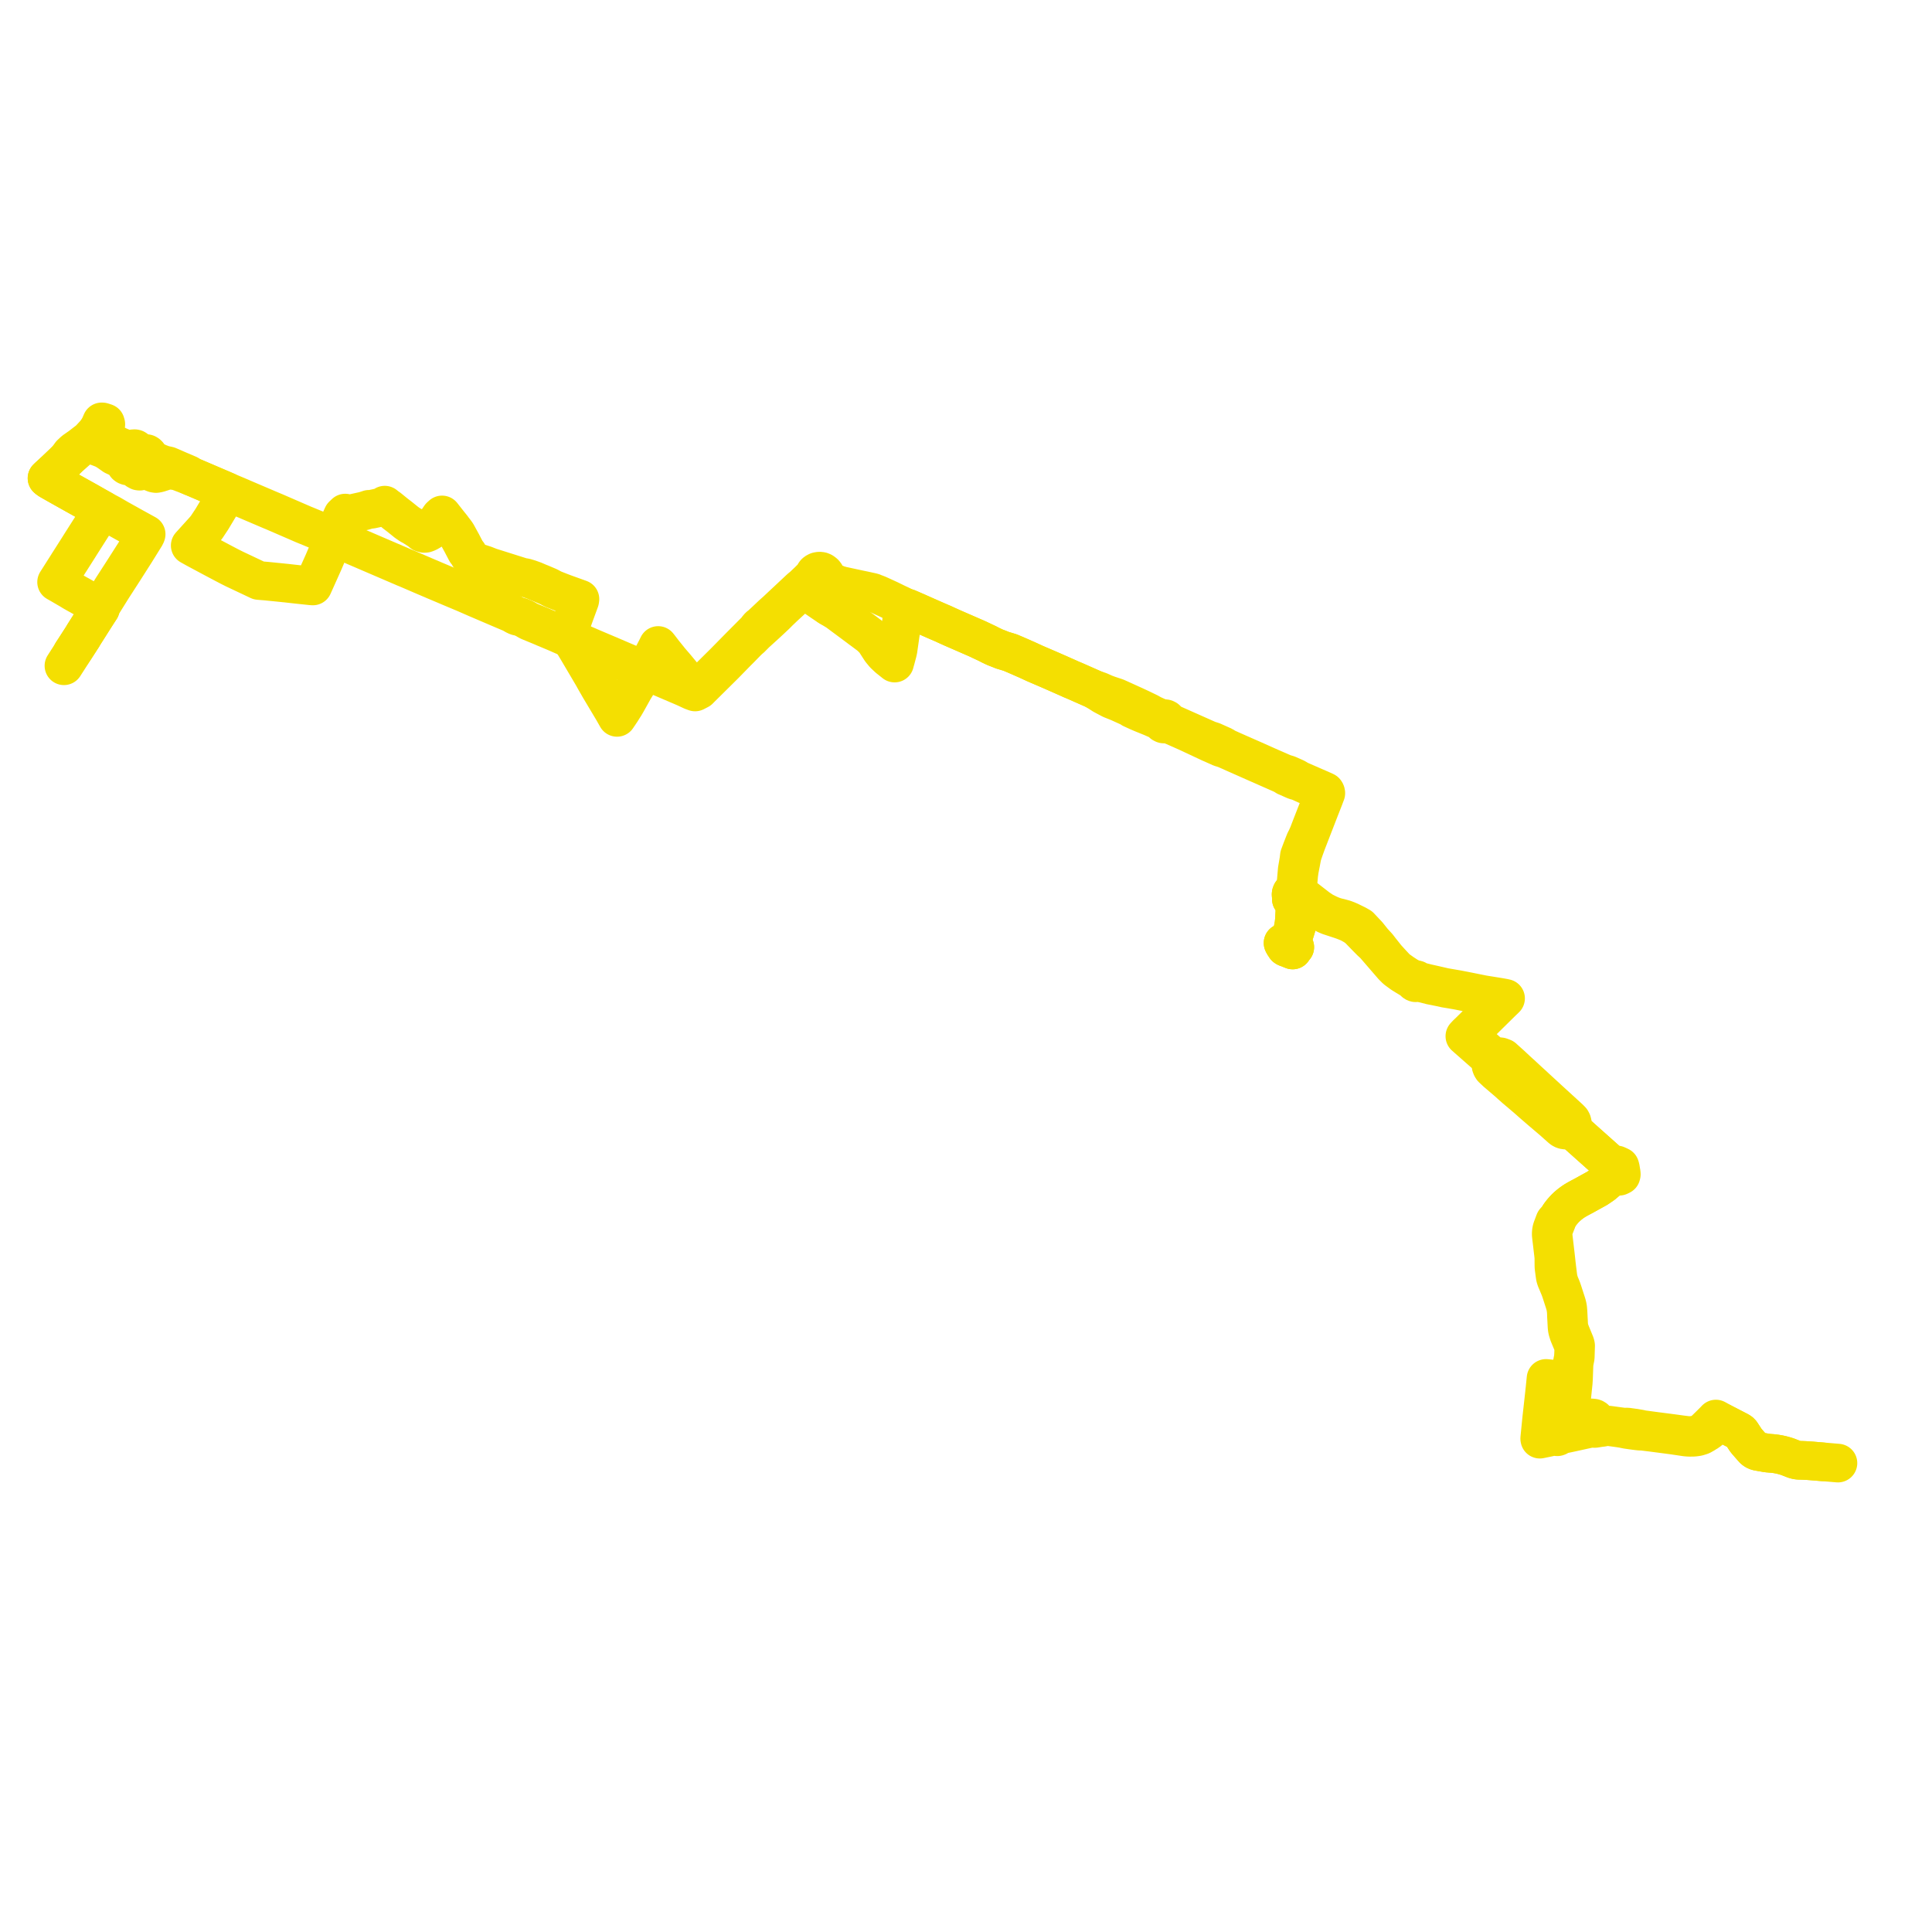     
<svg width="821.64" height="821.64" version="1.1"
     xmlns="http://www.w3.org/2000/svg">

  <title>Plan de ligne</title>
  <desc>Du 0000-00-00 au 9999-01-01</desc>

<path d='M 30.742 277.539 L 31.804 275.923 L 35.109 270.8 L 35.478 270.164 L 35.867 269.536 L 38.856 264.818 L 40.844 261.679 L 42.706 258.812 L 42.686 258.167 L 43.207 257.374 L 43.437 257.005 L 43.745 256.511 L 44.005 256.096 L 47.852 249.939 L 51.245 244.681 L 52.664 242.483 L 53.024 241.918 L 53.478 241.206 L 57.272 235.253 L 57.582 234.766 L 61.9 227.823 L 62.154 227.184 L 62.032 227.117 L 61.819 226.999 L 56.173 223.888 L 55.806 223.683 L 53.807 222.559 L 53.185 222.219 L 50.313 220.616 L 47.129 218.762 L 45.196 217.739 L 44.865 217.568 L 44.437 217.334 L 44.078 217.126 L 43.911 217.032 L 43.576 216.843 L 43.144 216.606 L 42.713 216.369 L 42.521 216.264 L 40.546 215.152 L 38.188 213.805 L 37.724 213.541 L 35.306 212.191 L 32.33 210.532 L 32.105 210.407 L 32 210.348 L 31.599 210.123 L 30.755 209.65 L 26.502 207.266 L 25.976 206.971 L 25.136 206.496 L 21.731 204.57 L 20.605 203.894 L 20 203.372 L 20.352 203.029 L 20.761 202.645 L 23.494 200.126 L 25.528 198.19 L 26.67 197.103 L 27.07 196.722 L 27.403 196.385 L 28.701 195.078 L 30.368 193.603 L 32.91 191.353 L 34.157 190.344 L 34.701 190.014 L 35.431 189.66 L 35.488 189.64 L 35.84 189.511 L 36.3 189.345 L 36.761 189.249 L 36.852 189.23 L 37.583 189.145 L 38.017 189.132 L 38.894 189.105 L 39.935 189.468 L 40.52 189.623 L 41.878 190.101 L 43.083 190.564 L 43.304 190.649 L 44.245 191.048 L 45.049 191.495 L 45.885 192.003 L 48.454 193.808 L 49.626 194.349 L 52.376 195.619 L 52.91 196.09 L 53.056 196.344 L 53.09 196.451 L 53.161 196.671 L 53.318 197.37 L 53.325 197.398 L 53.576 197.79 L 53.895 198.026 L 54.3 198.172 L 54.74 198.166 L 55.083 198.009 L 55.434 197.747 L 55.595 197.548 L 55.744 197.364 L 55.91 196.876 L 55.82 196.386 L 51.883 194.682 L 51.254 194.406 L 50.403 194.033 L 50.311 193.87 L 50.039 193.388 L 50.146 193.178 L 50.446 192.583 L 50.602 192.273 L 50.718 192.031 L 50.807 191.846 L 51.014 191.417 L 51.047 191.348 L 51.66 191.196 L 52.977 191.757 L 53.58 192.014 L 56.004 193.047 L 57.145 193.36 L 59.889 194.535 L 60.362 194.737 L 60.611 194.844 L 61.278 195.306 L 62.468 195.816 L 63.298 196.171 L 64.566 196.713 L 64.979 196.89 L 65.686 197.192 L 66.131 197.383 L 66.319 197.804 L 66.252 197.948 L 65.981 198.527 L 65.873 198.758 L 65.707 199.093 L 65.579 199.352 L 65.451 199.611 L 65.409 199.697 L 65.22 200.078 L 64.83 200.163 L 64.705 200.19 L 63.735 199.774 L 61.694 198.898 L 61.15 198.661 L 59.395 197.893 L 58.912 197.78 L 58.538 198.145 L 58.338 198.595 L 58.286 198.731 L 58.09 199.247 L 58.301 199.947 L 59.026 200.343 L 59.43 200.387 L 59.868 200.287 L 60.758 199.814 L 60.78 199.802 L 60.997 199.686 L 61.209 199.581 L 61.753 199.689 L 62.031 199.809 L 62.631 200.05 L 65.686 201.276 L 66.371 201.384 L 67.416 201.184 L 67.865 201.039 L 68.593 200.805 L 68.79 200.742 L 69.886 200.389 L 70.947 200.048 L 71.687 199.998 L 72.429 199.992 L 73.442 200.048 L 74.009 200.126 L 75.636 200.389 L 77.532 201.131 L 78.162 201.367 L 78.518 201.502 L 79.084 201.716 L 79.662 201.934 L 80.336 202.189 L 80.525 202.26 L 81.476 202.666 L 83.002 203.292 L 88.309 205.561 L 93.572 207.811 L 93.58 207.815 L 94.837 208.344 L 95.347 208.573 L 95.414 208.603 L 95.559 208.666 L 95.859 208.796 L 96.32 208.996 L 97.143 209.351 L 97.621 209.557 L 101.048 210.993 L 102.749 211.721 L 103.124 211.907 L 103.524 212.067 L 103.998 212.267 L 106.09 213.163 L 107.51 213.768 L 107.834 213.906 L 108.825 214.329 L 112.85 216.047 L 113.173 216.185 L 113.842 216.47 L 114.275 216.655 L 114.64 216.81 L 116.401 217.546 L 116.779 217.706 L 117.299 217.928 L 117.7 218.102 L 121.837 219.896 L 122.201 220.054 L 122.701 220.27 L 123.157 220.468 L 127.724 222.449 L 128.084 222.605 L 128.576 222.818 L 129.184 223.082 L 129.941 223.385 L 130.319 223.541 L 136.276 225.996 L 140.774 227.895 L 141.169 228.067 L 142.107 228.481 L 142.809 228.789 L 143.474 229.086 L 146.565 230.401 L 147.351 230.747 L 148.115 231.083 L 151.423 232.527 L 153.02 233.209 L 167.83 239.575 L 171.26 241.049 L 171.594 241.193 L 171.799 241.283 L 172.145 241.43 L 172.67 241.639 L 173.11 241.815 L 180.626 245.051 L 181.063 245.236 L 181.215 245.301 L 184.271 246.602 L 184.941 246.895 L 186.949 247.739 L 187.476 247.963 L 188.02 248.192 L 188.38 248.344 L 188.745 248.498 L 188.957 248.587 L 190.256 249.139 L 190.536 249.258 L 191.604 249.712 L 192.266 249.99 L 193.156 250.364 L 197.721 252.279 L 198.316 252.539 L 198.643 252.682 L 200.555 253.52 L 201.563 253.961 L 202.526 254.383 L 202.892 254.542 L 203.639 254.858 L 204.339 255.159 L 213.531 259.091 L 217.623 260.824 L 219.293 261.784 L 219.532 261.877 L 219.902 262.022 L 220.077 262.09 L 220.673 262.184 L 221.258 262.347 L 221.582 262.451 L 221.958 262.616 L 223.215 263.167 L 224.541 263.95 L 225.134 264.252 L 230.029 266.264 L 231.096 266.721 L 231.549 266.925 L 231.986 267.106 L 232.537 267.327 L 236.824 269.136 L 237.568 269.465 L 239.695 270.405 L 240.19 270.614 L 240.537 270.757 L 241.216 271.047 L 241.631 271.224 L 242.59 271.636 L 243.774 272.133 L 244.869 272.59 L 248.78 274.266 L 252.43 275.845 L 252.838 276.018 L 255.358 277.085 L 258.493 278.412 L 258.647 278.476 L 259.215 278.707 L 259.465 278.82 L 260.211 279.145 L 263.71 280.646 L 264.021 280.779 L 264.391 280.939 L 266.187 281.703 L 269.579 283.148 L 269.85 283.262 L 270.531 283.554 L 273.259 284.714 L 273.789 284.939 L 274.324 285.171 L 274.831 285.375 L 275.331 285.566 L 275.38 285.586 L 279.768 287.463 L 287.227 290.655 L 287.58 290.806 L 290.319 291.978 L 290.77 292.171 L 291.212 292.357 L 294.34 293.81 L 294.576 293.893 L 295.609 294.277 L 297.285 293.411 L 298 292.685 L 298.269 292.419 L 301.125 289.589 L 307.491 283.283 L 307.708 283.068 L 308.251 282.53 L 308.853 281.914 L 312.255 278.431 L 313.211 277.453 L 313.756 276.908 L 314.803 275.862 L 317.375 273.226 L 318.68 271.936 L 319.182 271.57 L 321.406 269.33 L 321.716 269.052 L 322.356 268.477 L 322.986 267.902 L 323.645 267.302 L 326.139 265.034 L 328.015 263.288 L 329.576 261.82 L 329.776 261.631 L 330.558 260.859 L 331.17 260.229 L 333.701 257.821 L 336.31 255.419 L 337.175 254.624 L 340.699 251.379 L 341.017 251.081 L 341.624 250.46 L 341.941 250.702 L 342.526 251.106 L 343.686 251.909 L 346.949 254.162 L 347.509 254.549 L 349.243 255.747 L 351.145 257.033 L 351.792 257.47 L 351.983 257.6 L 352.848 258.123 L 353.166 257.616 L 353.241 257.497 L 354.808 250.982 L 354.882 250.673 L 354.943 250.421 L 355.057 249.889 L 355.114 249.619 L 355.153 249.439 L 355.277 248.859 L 356.071 248.961 L 356.587 248.924 L 356.985 248.895 L 358.542 249.231 L 364.621 250.542 L 365.968 250.832 L 366.617 250.961 L 367.145 251.068 L 367.582 251.164 L 368.671 251.401 L 370.031 251.698 L 371.218 251.977 L 371.682 252.22 L 372.146 252.362 L 373.28 252.793 L 374.438 253.307 L 376.016 254.032 L 378.267 255.066 L 380.981 256.394 L 381.244 256.522 L 382.746 257.225 L 383.119 257.416 L 384.066 257.933 L 384.688 258.184 L 385.091 258.346 L 386.121 258.689 L 386.878 259.018 L 389.843 260.306 L 392.102 261.312 L 393.127 261.769 L 393.562 261.963 L 394.198 262.243 L 397.373 263.64 L 398.304 264.049 L 401.014 265.215 L 401.29 265.334 L 402.165 265.747 L 402.898 266.079 L 404.9 266.984 L 410.976 269.632 L 415.663 271.674 L 420.173 273.807 L 421.051 274.276 L 421.209 274.352 L 421.593 274.535 L 422.152 274.805 L 422.515 274.976 L 422.761 275.088 L 423.01 275.211 L 423.327 275.344 L 424.97 275.974 L 426.268 276.506 L 429.573 277.503 L 430.752 278.004 L 431.119 278.16 L 431.651 278.384 L 432.256 278.646 L 432.946 278.945 L 433.771 279.303 L 435.593 280.112 L 435.843 280.22 L 436.53 280.517 L 437.224 280.833 L 437.766 281.081 L 438.067 281.22 L 440.308 282.25 L 443.522 283.631 L 446.528 284.923 L 450.24 286.554 L 451.975 287.324 L 454.735 288.55 L 455.103 288.721 L 455.779 289.017 L 456.745 289.422 L 457.157 289.589 L 461.194 291.373 L 465.142 293.117 L 467.425 294.49 L 468.978 295.481 L 469.169 295.603 L 472.27 297.248 L 472.752 297.48 L 474.652 298.236 L 475.665 298.64 L 477.484 299.465 L 478.449 299.903 L 479.331 300.303 L 480.199 300.697 L 480.933 301.03 L 481.362 301.408 L 482 301.701 L 483.837 302.547 L 485.782 303.385 L 489.543 304.907 L 489.755 304.996 L 490.003 305.105 L 491.729 305.862 L 492.603 306.246 L 493.074 306.452 L 493.997 306.855 L 494.147 307.336 L 494.459 307.687 L 494.892 307.897 L 495.497 307.92 L 496.043 307.674 L 496.84 307.899 L 497.342 308.066 L 499.132 308.817 L 501.261 309.76 L 505.111 311.464 L 510.788 314.126 L 513.457 315.378 L 513.709 315.496 L 514.519 315.876 L 515.529 316.315 L 519.108 317.914 L 520.879 318.455 L 521.354 318.669 L 523.133 319.443 L 523.443 319.578 L 524.049 319.856 L 524.698 320.152 L 526.205 320.819 L 530.608 322.772 L 534.338 324.426 L 534.889 324.668 L 537.845 325.964 L 538.032 326.053 L 539.164 326.557 L 539.984 326.911 L 540.304 327.052 L 545.783 329.473 L 546.584 329.987 L 546.986 330.245 L 547.401 330.411 L 547.54 330.473 L 550.11 331.615 L 550.37 331.731 L 550.853 331.933 L 552.284 332.32 L 556.353 334.156 L 561.859 336.641 L 562.398 336.885 L 562.683 336.993 L 563.051 337.138 L 562.932 337.532 L 562.817 337.988 L 562.766 338.149 L 561.134 342.535 L 560.709 343.677 L 560.516 344.195 L 560.239 344.906 L 559.494 346.815 L 558.908 348.318 L 557.494 351.943 L 556.394 354.82 L 555.539 356.73 L 555.332 357.102 L 555.076 357.563 L 554.677 358.555 L 554.513 358.974 L 553.579 361.361 L 552.6 363.983 L 552.378 365.829 L 552.148 367.165 L 551.981 368.141 L 551.865 368.815 L 551.686 369.858 L 551.627 370.546 L 551.327 374.022 L 551.196 375.534 L 550.973 377.772 L 550.948 378.025 L 550.617 378.844 L 550.304 378.902 L 550.01 379.012 L 549.585 379.3 L 549.269 379.708 L 549.133 380.028 L 549.077 380.39 L 549.11 380.754 L 549.201 381.06 L 549.372 381.338 L 549.173 381.833 L 549.188 382.369 L 549.549 382.893 L 550.162 383.51 L 550.379 383.728 L 550.724 384.409 L 550.855 384.957 L 550.766 386.058 L 550.729 386.758 L 550.495 391.205 L 550.278 393.203 L 549.608 396.624 L 549.486 397.31 L 549.433 397.605 L 549.267 398.425 L 549.195 398.749 L 548.484 399.44 L 547.165 400.148 L 545.665 401.025 L 545.899 401.511 L 546.719 402.758 L 547.057 402.963 L 547.652 403.178 L 548.096 403.336 L 548.314 403.442 L 548.765 403.603 L 549.211 403.797 L 549.741 404.01 L 549.938 403.556 L 550.644 402.809 L 550.23 401.583 L 549.647 399.956 L 549.545 399.67 L 549.714 399.278 L 549.838 398.973 L 550.055 398.276 L 550.194 397.829 L 550.704 396.181 L 551.192 394.602 L 551.406 393.863 L 551.551 392.729 L 551.693 389.479 L 551.854 385.772 L 552.27 384.833 L 552.608 384.496 L 553.376 383.946 L 554.192 383.74 L 554.726 383.703 L 555.252 383.808 L 557.025 384.837 L 558.114 385.384 L 559.261 386.033 L 560.847 387.092 L 561.343 387.423 L 561.896 387.778 L 562.653 388.264 L 563.809 388.862 L 563.994 388.951 L 565.242 389.488 L 567.219 390.137 L 570.16 391.103 L 570.416 391.186 L 570.972 391.384 L 571.226 391.474 L 572.106 391.81 L 573.103 392.212 L 573.412 392.351 L 573.899 392.569 L 574.633 392.95 L 576.098 393.791 L 577.259 394.615 L 578.17 395.458 L 580.937 398.311 L 581.375 398.754 L 583.012 400.413 L 584.426 401.707 L 585.529 402.985 L 589.949 408.102 L 590.288 408.495 L 592.291 410.815 L 593.787 412.3 L 596.275 414.121 L 597.423 414.831 L 597.96 415.164 L 598.323 415.381 L 598.366 415.408 L 599.406 416.031 L 600.81 416.928 L 601.414 417.312 L 601.512 417.613 L 601.59 417.715 L 601.657 417.777 L 601.726 417.828 L 601.846 417.89 L 601.944 417.922 L 602.037 417.94 L 602.324 417.923 L 602.513 417.847 L 602.634 417.76 L 603.04 417.782 L 603.539 417.838 L 605.86 418.339 L 608.468 419.018 L 612.583 419.844 L 614.712 420.314 L 619.346 421.09 L 619.761 421.16 L 622.665 421.745 L 632.974 423.82 L 636.393 424.509 L 637.421 424.705 L 637.83 424.782 L 638.841 424.994 L 638.078 425.739 L 624.904 438.728 L 624.549 439.076 L 624.013 439.568 L 623.578 440.019 L 623.438 440.167 L 622.976 440.665 L 634.509 450.813 L 634.145 451.758 L 634.049 452.352 L 634.108 453.207 L 634.332 453.803 L 634.655 454.333 L 636.573 456.136 L 637.097 456.576 L 637.432 456.856 L 639.156 458.336 L 641.383 460.238 L 641.814 460.618 L 642.224 461.001 L 642.542 461.296 L 643.094 461.783 L 644.452 462.98 L 649.314 467.1 L 651.876 469.365 L 655.504 472.5 L 658.966 475.441 L 660.084 476.392 L 660.384 476.647 L 661.881 477.984 L 664.104 479.964 L 664.356 480.132 L 664.657 480.31 L 664.893 480.413 L 665.157 480.495 L 665.482 480.569 L 665.911 480.6 L 666.198 480.593 L 666.522 480.553 L 666.792 480.493 L 667.143 480.38 L 667.515 480.178 L 667.874 480.288 L 668.168 480.402 L 668.521 480.578 L 669.28 481.022 L 674.856 485.996 L 684.739 494.811 L 685.463 496.002 L 685.631 496.453 L 685.712 496.67 L 685.493 497.553 L 685.528 498.337 L 685.871 499.323 L 685.508 499.841 L 684.386 501.394 L 683.068 502.521 L 681.939 503.488 L 681.428 503.888 L 679.273 505.354 L 678.639 505.708 L 678.397 505.841 L 678.274 505.909 L 675.712 507.323 L 673.491 508.554 L 672.549 509.05 L 671.56 509.574 L 670.544 510.141 L 669.775 510.601 L 669.573 510.722 L 668.659 511.336 L 667.645 512.099 L 667.067 512.584 L 666.434 513.13 L 665.835 513.694 L 665.192 514.363 L 664.413 515.248 L 663.96 515.821 L 663.493 516.429 L 663.171 516.897 L 662.873 517.393 L 662.691 517.726 L 662.313 518.479 L 661.685 518.906 L 661.411 519.15 L 661.201 519.407 L 660.47 521.352 L 660.126 522.264 L 659.953 522.8 L 659.894 523.059 L 659.842 523.313 L 659.789 523.614 L 659.742 524.068 L 659.71 524.539 L 659.71 524.961 L 659.745 525.406 L 659.866 526.527 L 660.048 528.024 L 660.35 530.59 L 660.761 534.088 L 660.796 534.553 L 660.827 535.088 L 660.831 535.641 L 660.835 537.225 L 660.844 537.739 L 660.859 538.645 L 660.924 539.353 L 661.26 541.878 L 661.316 542.298 L 661.37 542.639 L 661.426 542.977 L 661.514 543.338 L 661.632 543.743 L 661.799 544.213 L 662.258 545.296 L 662.846 546.721 L 663.122 547.371 L 663.431 548.145 L 663.715 548.927 L 663.918 549.532 L 665.375 554.038 L 665.489 554.429 L 665.63 554.914 L 665.772 555.489 L 665.862 555.932 L 665.974 556.62 L 666.062 557.27 L 666.128 558.017 L 666.178 559.564 L 666.193 560.014 L 666.239 560.83 L 666.286 561.609 L 666.418 564.127 L 666.472 564.728 L 666.551 565.247 L 666.658 565.764 L 666.749 566.102 L 666.829 566.356 L 666.975 566.82 L 667.168 567.428 L 667.408 568.007 L 668.471 570.559 L 668.658 571.01 L 668.945 571.699 L 669.095 572.23 L 669.196 572.582 L 669.284 573.34 L 669.226 575.593 L 669.114 577.415 L 669.07 577.739 L 668.999 578.071 L 668.955 578.218 L 668.865 578.638 L 668.689 579.602 L 668.616 580.353 L 668.417 585.892 L 668.395 586.353 L 668.332 587.24 L 667.63 587.18 L 666.867 587.126 L 665.857 587.048 L 664.52 586.944 L 660.511 586.513 L 659.939 586.458 L 657.495 586.216 L 657.465 586.505 L 657.454 586.617 L 657.324 587.897 L 657.032 590.763 L 657.003 591.046 L 656.918 591.71 L 656.838 592.597 L 656.803 592.909 L 656.398 596.566 L 656.314 597.33 L 656.09 599.356 L 655.857 601.423 L 655.78 602.111 L 655.686 602.945 L 655.636 603.445 L 655.605 603.82 L 655.553 604.209 L 654.837 611.476 L 654.808 611.822 L 654.854 612.048 L 658.045 611.394 L 659.321 611.111 L 661.265 610.68 L 661.47 610.635 L 661.663 610.596 L 661.741 610.779 L 661.884 610.923 L 662.073 611.008 L 662.283 611.023 L 662.51 610.953 L 662.686 610.801 L 662.78 610.595 L 662.775 610.371 L 662.897 610.345 L 663.071 610.308 L 663.437 610.232 L 663.778 610.16 L 664.9 609.92 L 666.751 609.533 L 667.944 609.281 L 668.122 609.242 L 668.674 609.121 L 669.173 609.011 L 670.435 608.735 L 671.595 608.481 L 672.037 608.384 L 672.423 608.3 L 674.228 607.904 L 675.455 607.636 L 676.088 607.464 L 676.405 607.381 L 678.032 607.492 L 678.251 607.486 L 678.435 607.463 L 680.463 607.146 L 681.631 607.011 L 682.069 606.905 L 682.781 606.776 L 683.323 606.726 L 683.65 606.716 L 684.005 606.719 L 684.37 606.752 L 684.804 606.798 L 685.575 606.902 L 688.411 607.287 L 689.492 607.453 L 690.22 607.566 L 690.969 607.732 L 691.933 607.924 L 693.896 608.208 L 695.46 608.417 L 695.613 608.433 L 696.637 608.56 L 697.35 608.637 L 698.217 608.659 L 698.615 608.676 L 700.141 608.864 L 702.801 609.191 L 711.133 610.285 L 711.327 610.311 L 711.697 610.365 L 715.012 610.856 L 716.083 611.018 L 716.974 611.141 L 717.539 611.191 L 718.087 611.234 L 718.665 611.25 L 719.329 611.244 L 720.028 611.235 L 720.622 611.191 L 721.147 611.122 L 721.596 611.064 L 721.963 610.997 L 722.421 610.869 L 722.819 610.742 L 723.281 610.611 L 723.586 610.489 L 723.843 610.357 L 724.099 610.204 L 724.441 609.912 L 724.532 609.91 L 724.636 609.896 L 724.785 609.829 L 724.943 609.713 L 725.018 609.611 L 725.727 609.262 L 726.702 608.585 L 728.005 607.491 L 730.668 604.113 L 738.256 608.012 L 739.446 608.631 L 739.884 608.898 L 740.108 609.059 L 740.305 609.231 L 740.498 609.47 L 740.682 609.758 L 740.92 610.121 L 742.239 612.142 L 742.494 612.506 L 742.867 612.975 L 743.134 613.292 L 744.105 614.405 L 745.057 615.493 L 745.344 615.81 L 745.546 616.058 L 745.805 616.324 L 746.097 616.576 L 746.434 616.799 L 746.78 616.986 L 747.226 617.152 L 747.637 617.264 L 748.55 617.423 L 749.052 617.507 L 750.442 617.752 L 751.123 617.874 L 751.83 617.975 L 753.012 618.075 L 753.723 618.123 L 754.317 618.186 L 754.545 618.216 L 755.266 618.31 L 756.131 618.447 L 757.094 618.643 L 758.002 618.857 L 758.737 619.053 L 759.455 619.264 L 760.415 619.584 L 761.675 620.076 L 763.087 620.636 L 763.682 620.809 L 764.296 620.936 L 764.682 620.993 L 765.113 621.025 L 766.039 621.047 L 766.583 621.065 L 767.473 621.1 L 768.833 621.176 L 770.246 621.279 L 771.619 621.392 L 772.393 621.455 L 772.895 621.503 L 774.567 621.639 L 775.047 621.679' fill='transparent' stroke='#f4df01' stroke-linecap='round' stroke-linejoin='round' stroke-width='16.433'/><path d='M 781.64 622.225 L 780.792 622.152 L 780.148 622.098 L 777.499 621.874 L 777.187 621.849 L 776.872 621.823 L 776.422 621.791 L 772.895 621.503 L 772.393 621.455 L 771.619 621.392 L 770.246 621.279 L 768.833 621.176 L 767.473 621.1 L 766.583 621.065 L 766.039 621.047 L 765.113 621.025 L 764.682 620.993 L 764.296 620.936 L 763.682 620.809 L 763.087 620.636 L 762.481 620.396 L 761.675 620.076 L 760.415 619.584 L 759.455 619.264 L 758.737 619.053 L 758.002 618.857 L 757.094 618.643 L 756.131 618.447 L 755.266 618.31 L 754.317 618.186 L 753.88 618.14 L 753.723 618.123 L 753.012 618.075 L 751.83 617.975 L 751.123 617.874 L 750.442 617.752 L 749.052 617.507 L 748.55 617.423 L 747.637 617.264 L 747.226 617.152 L 746.78 616.986 L 746.434 616.799 L 746.097 616.576 L 745.805 616.324 L 745.546 616.058 L 745.344 615.81 L 745.057 615.493 L 744.105 614.405 L 743.134 613.292 L 742.867 612.975 L 742.494 612.506 L 742.239 612.142 L 740.92 610.121 L 740.682 609.758 L 740.498 609.47 L 740.305 609.231 L 740.108 609.059 L 739.884 608.898 L 739.446 608.631 L 735.984 606.829 L 732.053 604.782 L 731.953 604.729 L 731.091 604.281 L 730.764 604.092 L 730.622 604.005 L 730.467 603.923 L 729.734 603.493 L 728.971 604.293 L 727.956 605.3 L 726.842 606.407 L 725.305 607.901 L 724.963 608.248 L 724.849 608.367 L 724.74 608.509 L 724.654 608.668 L 724.59 608.859 L 724.47 608.823 L 724.355 608.814 L 724.248 608.833 L 724.1 608.9 L 724.001 608.98 L 723.933 609.081 L 723.896 609.2 L 722.863 609.652 L 722.19 609.904 L 721.529 610.099 L 721.238 610.17 L 720.939 610.242 L 720.107 610.396 L 719.539 610.447 L 719.055 610.481 L 718.497 610.493 L 717.887 610.475 L 717.43 610.442 L 717.017 610.398 L 715.09 610.16 L 711.475 609.661 L 702.911 608.551 L 700.309 608.2 L 699.666 608.114 L 699.35 608.073 L 698.622 607.979 L 697.985 607.845 L 697.492 607.72 L 696.804 607.604 L 695.765 607.427 L 695.23 607.329 L 694.483 607.235 L 692.591 606.971 L 692.103 606.901 L 690.827 606.925 L 690.5 606.931 L 687.599 606.537 L 684.331 606.094 L 684.021 606.064 L 683.722 606.045 L 683.496 606.041 L 683.215 606.049 L 682.887 606.067 L 682.393 606.133 L 681.943 606.214 L 681.461 606.288 L 680.479 606.442 L 680.228 606.066 L 679.676 605.335 L 679.063 604.422 L 678.522 603.615 L 678.413 603.478 L 678.317 603.391 L 678.165 603.278 L 678.039 603.215 L 677.909 603.159 L 677.723 603.104 L 677.554 603.067 L 677.338 603.048 L 677.007 603.022 L 676.519 603.003 L 674.545 602.95 L 671.276 602.849 L 670.677 602.831 L 668.915 602.785 L 668.858 602.782 L 668.436 602.763 L 668.208 602.752 L 667.975 602.55 L 667.859 602.431 L 667.759 602.277 L 667.709 602.178 L 667.672 602.051 L 667.653 601.948 L 667.644 601.809 L 667.648 601.639 L 667.8 600.236 L 667.918 599.091 L 668.087 597.46 L 668.406 594.376 L 668.489 593.579 L 668.976 588.86 L 669.016 588.471 L 669.066 587.994 L 669.112 587.3 L 669.172 586.386 L 669.252 584.249 L 669.377 580.765 L 669.391 580.378 L 669.406 580.14 L 669.477 579.549 L 669.633 578.695 L 669.891 577.419 L 669.927 577.211 L 670.018 574.218 L 670.068 572.512 L 670.075 572.278 L 670.023 572.021 L 669.992 571.866 L 669.888 571.486 L 669.559 570.684 L 668.971 569.249 L 668.47 568.026 L 668.322 567.666 L 668.063 567.033 L 667.872 566.531 L 667.625 565.879 L 667.44 565.281 L 667.295 564.683 L 667.186 563.991 L 667.105 563.072 L 667.05 561.861 L 667.03 561.573 L 666.986 560.806 L 666.948 559.995 L 666.891 558.874 L 666.846 557.977 L 666.719 556.436 L 666.602 555.753 L 666.47 555.166 L 666.345 554.7 L 666.195 554.21 L 665.163 551.017 L 664.595 549.262 L 664.187 548.078 L 663.801 547.102 L 663.468 546.327 L 663.292 545.883 L 663.151 545.469 L 663.002 545.029 L 662.878 544.614 L 662.757 544.101 L 662.657 543.589 L 662.547 542.946 L 662.454 542.192 L 662.349 541.352 L 662.131 539.595 L 662.08 539.223 L 661.985 538.309 L 661.899 537.65 L 661.55 534.411 L 661.22 531.607 L 660.667 526.902 L 660.615 526.46 L 660.522 525.435 L 660.499 525.006 L 660.488 524.553 L 660.521 524.02 L 660.566 523.63 L 660.621 523.319 L 660.73 522.878 L 660.934 522.236 L 661.557 520.627 L 661.82 519.948 L 661.981 519.528 L 662.313 518.479 L 662.691 517.726 L 662.873 517.393 L 663.171 516.897 L 663.493 516.429 L 663.96 515.821 L 664.413 515.248 L 665.192 514.363 L 665.835 513.694 L 666.434 513.13 L 667.067 512.584 L 667.645 512.099 L 668.659 511.336 L 669.573 510.722 L 670.544 510.141 L 671.56 509.574 L 672.549 509.05 L 673.491 508.554 L 675.712 507.323 L 678.274 505.909 L 678.397 505.841 L 678.639 505.708 L 679.273 505.354 L 681.428 503.888 L 681.939 503.488 L 683.068 502.521 L 683.582 502.082 L 684.386 501.394 L 686.009 500.326 L 686.436 500.142 L 686.713 500.023 L 687.729 500.292 L 688.614 500.232 L 689.404 499.846 L 689.512 499.417 L 689.479 498.909 L 689.369 498.313 L 689.101 496.658 L 688.911 496.041 L 687.617 495.433 L 686.942 495.61 L 686.576 495.706 L 685.985 495.481 L 685.662 495.342 L 684.739 494.811 L 683.212 493.449 L 672.582 483.968 L 669.28 481.022 L 668.813 480.356 L 668.659 480.112 L 668.567 479.934 L 668.47 479.71 L 668.347 479.356 L 668.52 479.035 L 668.683 478.634 L 668.719 478.329 L 668.722 477.834 L 668.607 477.368 L 668.538 477.092 L 668.246 476.528 L 667.769 476.036 L 667.31 475.577 L 666.845 475.152 L 665.482 473.904 L 660.858 469.676 L 658.952 467.932 L 658.527 467.543 L 658.398 467.424 L 653 462.459 L 652.364 461.861 L 651.977 461.499 L 649.949 459.656 L 647.427 457.315 L 646.942 456.85 L 646.628 456.589 L 646.275 456.266 L 645.063 455.166 L 642.581 452.846 L 639.268 449.862 L 638.139 449.439 L 637.446 449.363 L 637.058 449.403 L 636.46 449.464 L 635.582 449.819 L 635.052 449.469 L 629.73 444.738 L 628.252 443.41 L 627.963 443.15 L 626.304 441.656 L 625.468 440.881 L 625.175 440.613 L 624.586 440.081 L 625.113 439.521 L 626.351 438.301 L 637.17 427.636 L 637.728 427.087 L 638.655 426.174 L 638.91 425.922 L 639.716 425.159 L 640.286 424.597 L 639.431 424.417 L 638.399 424.225 L 637.223 424.028 L 635.989 423.826 L 634.847 423.639 L 630.727 422.982 L 624.069 421.637 L 622.751 421.381 L 620.927 421.027 L 619.874 420.823 L 614.356 419.871 L 609.013 418.647 L 607.043 418.214 L 605.012 417.705 L 603.691 417.438 L 603.193 417.297 L 602.856 417.21 L 602.837 417.106 L 602.786 416.976 L 602.716 416.868 L 602.658 416.802 L 602.472 416.673 L 602.334 416.621 L 602.229 416.6 L 602.114 416.595 L 601.851 416.649 L 601.649 416.771 L 601.039 416.469 L 599.851 415.853 L 598.648 415.218 L 596.528 413.833 L 596.188 413.592 L 594.028 412.059 L 591.562 409.417 L 590.546 408.301 L 590.255 407.982 L 589.638 407.304 L 586.99 403.966 L 586.244 402.999 L 585.88 402.527 L 583.876 400.342 L 582.062 398.063 L 581.668 397.572 L 579.499 395.265 L 578.365 394.06 L 577.912 393.803 L 576.913 393.236 L 573.96 391.79 L 572.854 391.322 L 571.766 390.91 L 570.315 390.51 L 569.68 390.335 L 568.553 390.08 L 567.474 389.754 L 566.628 389.457 L 565.815 389.121 L 564.8 388.671 L 564.564 388.551 L 563.382 387.956 L 562.766 387.667 L 560.539 386.175 L 558.188 384.351 L 554.657 381.612 L 553.941 381.138 L 553.551 380.916 L 553.263 380.752 L 552.499 380.319 L 552.405 379.902 L 552.197 379.523 L 551.888 379.209 L 551.648 379.073 L 551.446 378.958 L 551.241 378.893 L 550.931 378.841 L 550.617 378.844 L 550.304 378.902 L 550.01 379.012 L 549.585 379.3 L 549.269 379.708 L 549.133 380.028 L 549.077 380.39 L 549.11 380.754 L 549.201 381.06 L 549.372 381.338 L 549.173 381.833 L 549.188 382.369 L 549.549 382.893 L 550.162 383.51 L 550.379 383.728 L 550.724 384.409 L 550.855 384.957 L 550.766 386.058 L 550.495 391.205 L 550.278 393.203 L 549.608 396.624 L 549.433 397.605 L 549.267 398.425 L 549.195 398.749 L 548.484 399.44 L 547.165 400.148 L 545.665 401.025 L 545.899 401.511 L 546.719 402.758 L 547.057 402.963 L 547.652 403.178 L 548.096 403.336 L 548.314 403.442 L 548.765 403.603 L 549.211 403.797 L 549.741 404.01 L 549.938 403.556 L 550.644 402.809 L 550.23 401.583 L 549.647 399.956 L 549.545 399.67 L 549.714 399.278 L 549.838 398.973 L 550.055 398.276 L 550.194 397.829 L 550.625 396.433 L 550.704 396.181 L 551.192 394.602 L 551.406 393.863 L 551.551 392.729 L 551.781 387.447 L 551.854 385.772 L 551.833 383.173 L 551.83 382.817 L 551.821 381.718 L 552.059 381.514 L 552.253 381.272 L 552.456 380.814 L 552.499 380.319 L 552.405 379.902 L 552.197 379.523 L 551.888 379.209 L 551.894 378.047 L 551.895 377.166 L 552.086 374.662 L 552.318 372.002 L 552.605 369.96 L 552.756 369.184 L 552.926 368.308 L 553.114 367.344 L 553.3 366.392 L 553.37 365.963 L 553.614 364.69 L 553.774 363.85 L 554.609 361.369 L 555.036 360.185 L 555.222 359.677 L 555.362 359.279 L 555.636 358.52 L 555.877 357.899 L 556.069 357.403 L 557.298 354.231 L 559.316 349.026 L 560.675 345.518 L 560.827 345.126 L 561.105 344.41 L 561.305 343.898 L 561.688 342.921 L 561.887 342.408 L 562.039 342.021 L 563.086 339.357 L 563.501 338.232 L 563.837 337.366 L 563.846 337.272 L 563.834 337.153 L 563.817 337.095 L 563.753 336.924 L 563.725 336.853 L 563.587 336.642 L 563.342 336.523 L 562.92 336.315 L 562.681 336.214 L 560.708 335.353 L 560.465 335.247 L 552.459 331.754 L 551.469 331.158 L 551.242 331.022 L 550.821 330.791 L 548.298 329.668 L 547.886 329.484 L 547.514 329.357 L 546.053 328.926 L 545.132 328.524 L 543.928 327.998 L 540.661 326.571 L 540.237 326.385 L 539.021 325.854 L 538.268 325.516 L 535.155 324.117 L 534.659 323.895 L 531.356 322.44 L 525.373 319.805 L 524.938 319.613 L 524.281 319.324 L 523.71 319.067 L 521.278 317.973 L 520.232 317.278 L 519.561 316.985 L 516.422 315.578 L 516.016 315.395 L 515.794 315.297 L 514.898 315.004 L 514.123 314.788 L 513.699 314.6 L 498.16 307.689 L 497.561 307.413 L 497.155 307.225 L 496.483 306.913 L 496.489 306.707 L 496.457 306.505 L 496.29 306.144 L 496.005 305.855 L 495.635 305.671 L 495.219 305.612 L 494.806 305.685 L 494.443 305.883 L 494.105 305.725 L 493.51 305.447 L 489.916 303.812 L 488.686 303.107 L 486.106 301.856 L 485.93 301.769 L 485.143 301.39 L 482.742 300.272 L 482.281 300.063 L 481.022 299.491 L 480.884 299.429 L 480.023 299.038 L 479.16 298.646 L 478.204 298.212 L 478.06 298.146 L 475.354 296.924 L 474.765 296.658 L 474.264 296.492 L 473.701 296.305 L 471.458 295.563 L 469.705 294.902 L 467.666 293.978 L 465.142 293.117 L 457.157 289.589 L 456.745 289.422 L 455.779 289.017 L 455.103 288.721 L 454.735 288.55 L 453.203 287.87 L 450.24 286.554 L 446.528 284.923 L 440.308 282.25 L 438.067 281.22 L 437.766 281.081 L 437.224 280.833 L 436.53 280.517 L 435.843 280.22 L 435.593 280.112 L 433.771 279.303 L 432.256 278.646 L 431.651 278.384 L 431.119 278.16 L 430.752 278.004 L 429.573 277.503 L 426.268 276.506 L 424.97 275.974 L 423.327 275.344 L 423.01 275.211 L 422.761 275.088 L 422.515 274.976 L 422.152 274.805 L 421.593 274.535 L 421.209 274.352 L 421.051 274.276 L 420.173 273.807 L 415.663 271.674 L 414.69 271.25 L 404.9 266.984 L 402.898 266.079 L 402.165 265.747 L 401.29 265.334 L 401.014 265.215 L 398.304 264.049 L 394.638 262.436 L 394.198 262.243 L 393.562 261.963 L 393.127 261.769 L 389.843 260.306 L 386.121 258.689 L 385.091 258.346 L 384.688 258.184 L 384.066 257.933 L 384.019 258.288 L 383.992 258.514 L 383.96 258.832 L 383.914 259.208 L 383.695 261.421 L 383.516 263.227 L 383.033 268.091 L 383.013 268.327 L 382.936 269.245 L 382.183 274.523 L 382.076 275.272 L 381.925 276.334 L 381.74 277.167 L 381.654 277.553 L 381.516 278.051 L 381.308 278.839 L 380.873 280.483 L 380.664 281.17 L 380.459 281.985 L 379.76 281.422 L 379.592 281.288 L 377.808 279.875 L 376.042 278.222 L 374.882 276.813 L 374.605 276.477 L 372.297 272.905 L 372.142 272.666 L 371.902 272.295 L 370.471 270.905 L 370.245 270.693 L 369.994 270.458 L 369.502 270.082 L 369.219 269.865 L 368.878 269.609 L 367.437 268.529 L 367.163 268.324 L 366.609 267.912 L 366.134 267.582 L 364.818 266.581 L 364.148 266.084 L 362.326 264.73 L 359.722 262.797 L 356.079 260.09 L 354.004 258.82 L 353.72 258.649 L 352.848 258.123 L 353.166 257.616 L 353.241 257.497 L 354.808 250.982 L 354.882 250.673 L 354.943 250.421 L 355.057 249.889 L 355.114 249.619 L 355.153 249.439 L 355.277 248.859 L 355.424 248.255 L 354.497 247.95 L 352.833 247.183 L 352.289 246.798 L 351.959 246.368 L 351.766 246.12 L 351.617 245.867 L 351.401 245.36 L 351.36 245.135 L 351.218 244.716 L 351.139 244.555 L 350.876 244.164 L 350.567 243.783 L 350.135 243.437 L 349.804 243.208 L 349.283 242.986 L 348.856 242.908 L 348.535 242.896 L 348.089 242.94 L 347.644 243.041 L 347.32 243.182 L 346.969 243.406 L 346.705 243.627 L 346.287 244.212 L 346.216 244.358 L 346.15 244.615 L 346.087 244.951 L 346.033 245.285 L 345.787 245.657 L 345.667 245.793 L 345.379 245.995 L 344.726 246.205 L 344.198 246.732 L 343.951 246.981 L 341.482 249.331 L 341.221 249.579 L 340.804 249.875 L 340.247 250.355 L 338.407 252.077 L 337.746 252.695 L 331.436 258.599 L 331.013 258.994 L 330.298 259.679 L 329.375 260.494 L 328.528 261.25 L 325.861 263.767 L 325.316 264.281 L 323.697 265.783 L 323.444 266.017 L 322.991 266.325 L 322.436 266.874 L 321.68 267.932 L 321.445 268.168 L 317.369 272.263 L 314.528 275.117 L 308.284 281.467 L 307.985 281.769 L 307.41 282.336 L 306.891 282.85 L 306.303 283.433 L 300.495 289.192 L 299.81 289.871 L 299.171 290.403 L 297.191 292.379 L 296.713 292.804 L 296.359 293.005 L 296.034 293.15 L 295.779 293.18 L 295.51 293.17 L 295.114 293.064 L 294.467 292.283 L 291.803 289.069 L 290.605 287.625 L 290.494 287.491 L 290.119 287.039 L 288.679 285.304 L 288.293 284.837 L 287.263 283.593 L 285.089 281.071 L 284.861 280.788 L 283.374 278.937 L 282.751 278.172 L 282.323 277.646 L 281.095 276.042 L 280.82 275.684 L 280.386 275.116 L 279.901 274.511 L 279.365 275.613 L 278.788 276.722 L 275.098 283.766 L 275.017 283.902 L 274.846 284.185 L 274.635 284.61 L 274.524 284.804 L 274.324 285.171 L 274.123 285.519 L 273.455 286.615 L 272.374 288.462 L 271.6 289.845 L 270.165 292.206 L 269.871 292.684 L 269.549 293.221 L 268.639 294.852 L 266.521 298.649 L 265.627 300.175 L 265.357 300.573 L 264.955 301.218 L 264.27 302.318 L 263.106 304.054 L 262.984 304.234 L 262.809 304.477 L 262.412 305.088 L 261.988 304.342 L 260.806 302.25 L 256.279 294.667 L 256.128 294.414 L 255.34 293.095 L 255.235 292.919 L 255.123 292.73 L 253.247 289.472 L 253.172 289.341 L 253.052 289.134 L 252.259 287.691 L 252.044 287.324 L 251.703 286.739 L 250.612 284.893 L 250.299 284.361 L 248.012 280.483 L 245.931 276.953 L 243.858 273.495 L 243.392 272.812 L 243.155 272.464 L 242.59 271.636 L 242.079 270.794 L 241.868 270.434 L 241.653 270.09 L 241.597 269.912 L 241.575 269.72 L 241.593 269.496 L 241.675 269.202 L 241.933 268.368 L 242.036 268.052 L 242.822 265.724 L 243.761 262.991 L 243.938 262.509 L 244.124 261.981 L 245.109 259.298 L 246.553 255.363 L 246.638 254.783 L 246.107 254.592 L 245.439 254.351 L 242.481 253.287 L 240.795 252.68 L 240.067 252.418 L 239.307 252.13 L 238.287 251.739 L 235.532 250.659 L 234.531 250.173 L 234.265 250.022 L 233.67 249.704 L 233.455 249.588 L 233.088 249.421 L 232.69 249.247 L 232.541 249.188 L 230.244 248.203 L 230.081 248.139 L 229.661 247.973 L 229.223 247.8 L 228.94 247.684 L 227.113 246.901 L 225.212 246.217 L 223.413 245.669 L 222.009 245.447 L 221.288 245.219 L 219.057 244.515 L 218.549 244.355 L 208.372 241.142 L 206.276 240.312 L 203.947 239.549 L 202.973 239.23 L 201.384 238.409 L 200.471 237.616 L 200.203 237.313 L 199.955 237.034 L 199.495 236.374 L 199.002 235.457 L 198.251 234.524 L 196.35 230.874 L 194.182 226.934 L 193.288 225.73 L 192.78 225.088 L 192.39 224.55 L 192.162 224.235 L 191.495 223.41 L 190.783 222.53 L 187.999 218.99 L 187.221 219.704 L 184.783 223.295 L 183.867 224.579 L 183.356 225.295 L 182.967 225.842 L 181.898 226.442 L 181.435 226.623 L 180.987 226.8 L 180.412 226.845 L 179.597 226.62 L 178.461 225.67 L 177.621 225.127 L 176.657 224.503 L 176.132 224.188 L 175.763 223.935 L 174.468 223.24 L 172.936 222.19 L 172.095 221.512 L 169.967 219.798 L 168.28 218.502 L 167.945 218.234 L 167.562 217.921 L 165.412 216.168 L 164.239 215.343 L 163.742 214.925 L 163.628 214.829 L 163.049 215.284 L 161.914 215.736 L 161.173 215.893 L 160.912 215.945 L 159.867 216.173 L 158.54 216.461 L 158.335 216.506 L 157.957 216.588 L 156.908 216.601 L 156.161 216.867 L 154.758 217.289 L 150.157 218.316 L 149.876 218.38 L 149.349 218.505 L 148.238 218.77 L 148.048 218.694 L 147.78 218.586 L 147.384 218.417 L 146.82 218.2 L 146.348 218.65 L 145.757 219.211 L 145.358 220.084 L 144.94 220.989 L 144.685 221.541 L 144.595 221.743 L 144.077 222.905 L 143.539 224.109 L 143.311 224.621 L 143.245 224.769 L 142.752 225.872 L 142.64 226.125 L 142.446 226.561 L 142.281 226.934 L 142.148 227.216 L 142.043 227.715 L 142.063 227.947 L 142.107 228.481 L 141.968 228.829 L 141.864 229.087 L 141.69 229.492 L 141.033 231.06 L 140.962 231.241 L 140.443 232.394 L 138.042 238.046 L 137.726 238.79 L 137.481 239.345 L 137.269 239.816 L 133.913 247.301 L 133.83 247.486 L 133.447 248.343 L 133.229 248.827 L 133.064 249.193 L 132.249 249.139 L 126.528 248.532 L 126.153 248.489 L 121.54 247.971 L 121.042 247.928 L 120.432 247.859 L 120.063 247.822 L 113.277 247.14 L 110.046 246.874 L 106.312 245.11 L 105.453 244.704 L 100.794 242.502 L 100.368 242.301 L 100.017 242.133 L 99.751 242.009 L 99.56 241.913 L 99.093 241.679 L 97.737 241.001 L 95.95 240.067 L 95.12 239.632 L 93.435 238.739 L 91.128 237.516 L 90.743 237.312 L 90.421 237.141 L 90.054 236.944 L 89.69 236.75 L 88.632 236.183 L 84.061 233.736 L 83.175 233.255 L 83.022 233.169 L 81.831 232.507 L 81.587 232.372 L 80.896 231.988 L 81.32 231.518 L 83.661 228.927 L 86.999 225.243 L 87.373 224.777 L 87.896 224.126 L 89.542 221.643 L 89.843 221.189 L 90.132 220.746 L 90.387 220.325 L 93.206 215.612 L 93.709 214.74 L 94.702 213.067 L 96.337 210.313 L 96.555 209.946 L 96.32 208.996 L 95.859 208.796 L 95.559 208.666 L 95.414 208.603 L 95.347 208.573 L 94.837 208.344 L 93.58 207.815 L 93.572 207.811 L 83.002 203.292 L 81.476 202.666 L 80.525 202.26 L 80.395 202.095 L 80.167 201.803 L 79.832 201.659 L 79.273 201.417 L 78.727 201.181 L 78.362 201.023 L 77.475 200.646 L 77.023 200.454 L 76.179 200.107 L 74.302 199.286 L 73.819 199.066 L 71.567 198.103 L 69.903 197.75 L 69.509 197.666 L 67.52 196.899 L 63.583 195.105 L 63.465 194.903 L 63.364 194.731 L 63.236 194.186 L 63.154 193.836 L 63.003 193.426 L 62.783 193.207 L 62.695 193.118 L 62.383 192.931 L 61.999 192.86 L 61.35 193.066 L 60.921 193.452 L 60.36 194.67 L 60.611 194.844 L 61.278 195.306 L 62.468 195.816 L 63.298 196.171 L 64.979 196.89 L 65.686 197.192 L 66.131 197.383 L 66.319 197.804 L 66.252 197.948 L 65.981 198.527 L 65.873 198.758 L 65.707 199.093 L 65.579 199.352 L 65.451 199.611 L 65.409 199.697 L 65.22 200.078 L 64.83 200.163 L 64.705 200.19 L 61.694 198.898 L 61.15 198.661 L 59.395 197.893 L 59.231 197.855 L 58.912 197.78 L 58.353 197.621 L 56.413 196.811 L 55.82 196.386 L 53.51 195.386 L 51.883 194.682 L 50.403 194.033 L 50.311 193.87 L 50.039 193.388 L 50.146 193.178 L 50.446 192.583 L 50.602 192.273 L 50.718 192.031 L 50.807 191.846 L 51.014 191.417 L 51.047 191.348 L 51.66 191.196 L 53.58 192.014 L 56.004 193.047 L 56.779 193.259 L 57.145 193.36 L 57.433 193.439 L 58.035 192.241 L 58.105 191.773 L 58 191.313 L 57.78 191.056 L 57.492 190.864 L 57.231 190.808 L 56.948 190.802 L 56.714 190.838 L 56.476 190.915 L 56.075 191.123 L 55.402 191.506 L 55.105 191.554 L 54.963 191.543 L 54.799 191.53 L 50.599 189.809 L 49.452 189.25 L 48.071 188.425 L 47.792 188.276 L 47.51 188.127 L 46.699 187.666 L 44.183 186.507 L 43.629 186.249 L 43.186 186.035 L 42.692 185.647 L 42.933 185.182 L 43.733 183.642 L 44.896 181.403 L 44.965 180.768 L 45.003 180.422 L 44.837 179.855 L 43.784 179.506 L 43.484 179.423 L 43.245 179.415 L 42.489 181.181 L 41.649 182.657 L 40.517 184.227 L 40.07 184.709 L 39.195 185.653 L 38.852 186.024 L 38.102 186.833 L 38.073 186.865 L 37.991 186.953 L 37.558 187.311 L 37.406 187.436 L 36.828 187.871 L 36.495 188.122 L 35.518 188.879 L 34.164 189.929 L 31.544 191.754 L 31.187 192.09 L 30.11 193.094 L 29.91 193.377 L 28.701 195.078 L 27.403 196.385 L 27.07 196.722 L 26.67 197.103 L 26.037 197.705 L 23.494 200.126 L 21.284 202.163 L 20.761 202.645 L 20.352 203.029 L 20 203.372 L 20.605 203.894 L 21.731 204.57 L 23.882 205.787 L 25.976 206.971 L 26.502 207.266 L 30.755 209.65 L 31.599 210.123 L 32 210.348 L 32.105 210.407 L 32.33 210.532 L 32.805 210.797 L 35.306 212.191 L 37.724 213.541 L 38.188 213.805 L 40.546 215.152 L 42.521 216.264 L 42.713 216.369 L 43.144 216.606 L 43.576 216.843 L 43.179 217.467 L 41.66 219.858 L 39.127 223.848 L 38.848 224.289 L 38.529 224.79 L 37.828 225.893 L 34.455 231.197 L 34.22 231.567 L 33.904 232.072 L 33.577 232.602 L 31.072 236.539 L 29.894 238.39 L 29.653 238.769 L 29.188 239.487 L 28.783 240.139 L 24.581 246.758 L 24.42 247.01 L 24.07 247.56 L 24.363 247.727 L 24.534 247.825 L 24.838 247.998 L 25.248 248.232 L 25.745 248.514 L 29.872 250.921 L 30.666 251.406 L 31.234 251.751 L 33.151 252.835 L 33.582 253.057 L 34.187 253.406 L 36.014 254.433 L 36.54 254.72 L 37.078 255.03 L 41.677 257.596 L 42.362 257.984 L 42.487 258.048 L 42.686 258.167 L 42.706 258.812 L 40.844 261.679 L 37.556 266.87 L 35.867 269.536 L 35.478 270.164 L 35.109 270.8 L 31.804 275.923 L 30.742 277.539 L 29.835 279.025 L 27.192 283.134' fill='transparent' stroke='#f4df01' stroke-linecap='round' stroke-linejoin='round' stroke-width='16.433'/>
</svg>
